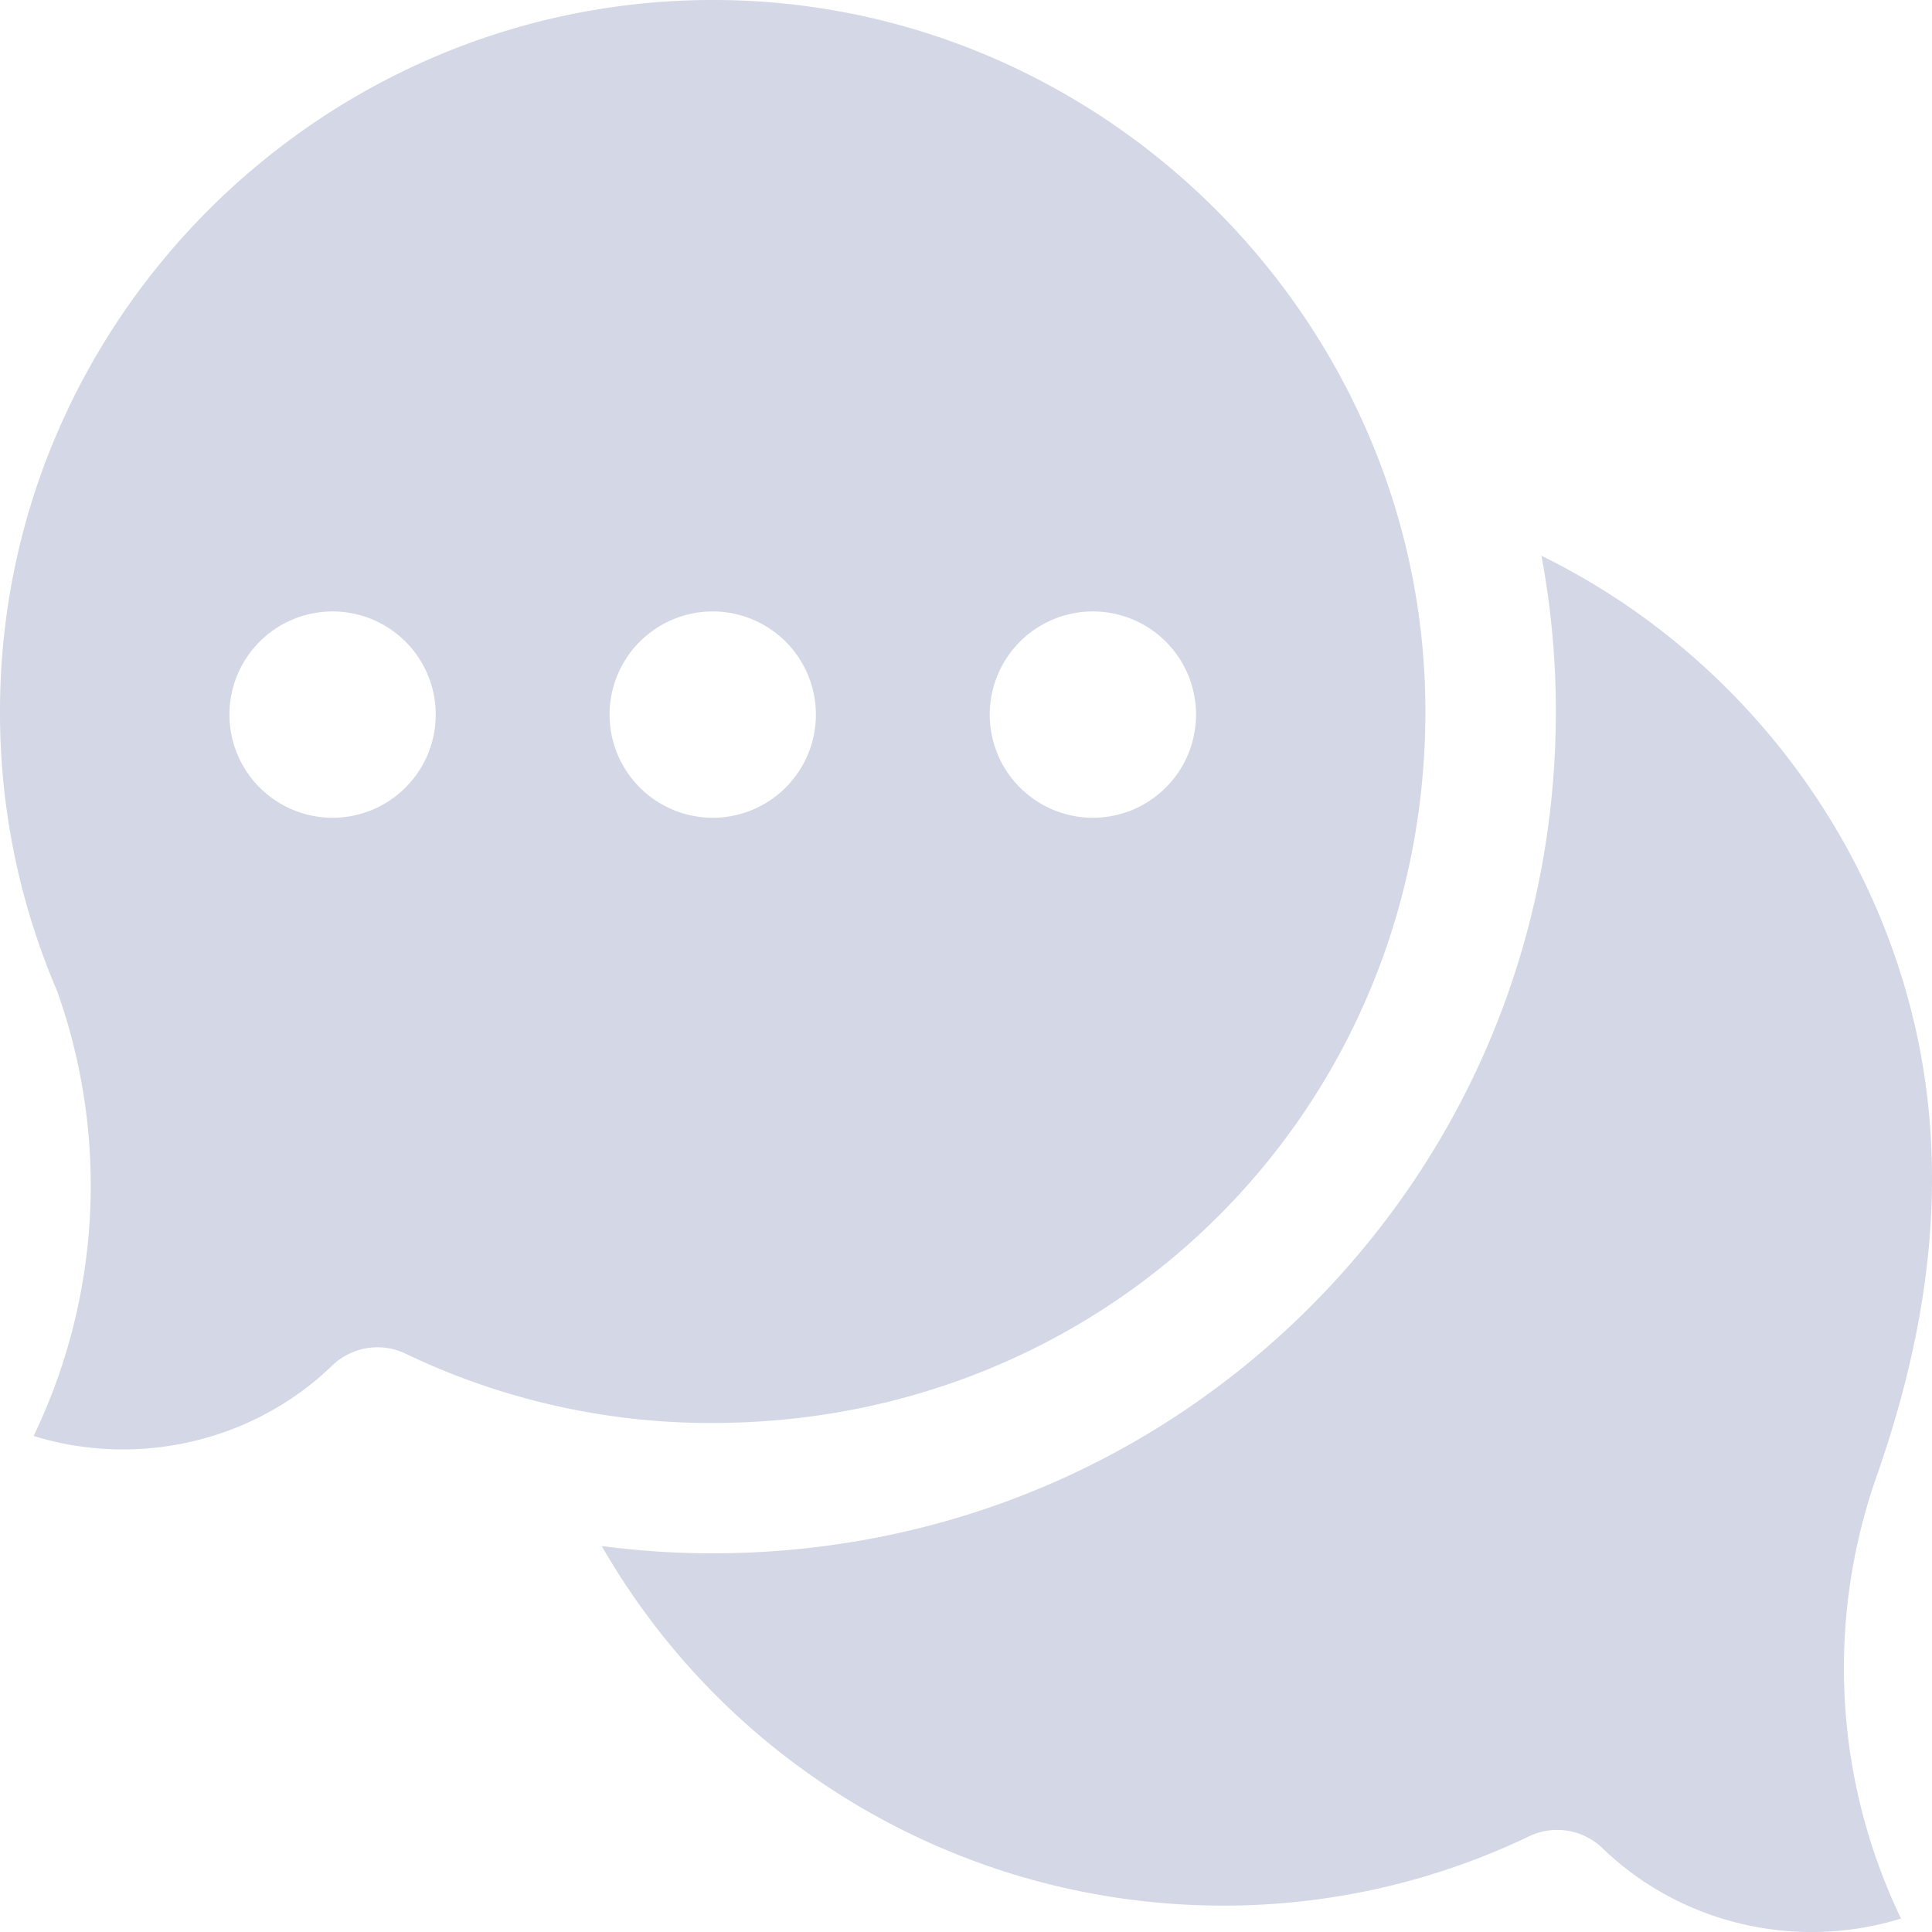 <svg xmlns="http://www.w3.org/2000/svg" xmlns:v="https://vecta.io/nano" width="56" height="56" fill="none"><g clip-path="url(#A)" fill="#d4d7e5"><path d="M45.136 53.041a1.89 1.89 0 0 1 1.314.531c2.304 2.225 5.665 2.966 8.652 2.038a16.76 16.76 0 0 1-.699-12.843c1.849-5.286 2.313-10.585.208-15.899-1.849-4.668-5.417-8.547-9.932-10.759a24.47 24.47 0 0 1 .418 4.515c0 6.473-2.489 12.56-7.008 17.142s-10.578 7.158-17.059 7.255c-1.204.019-2.403-.052-3.588-.208a20.76 20.76 0 0 0 17.662 10.419 20.47 20.47 0 0 0 9.218-2.006 1.89 1.89 0 0 1 .815-.185zM21.083.004C9.585-.224.028 9.077 0 20.572a20.46 20.46 0 0 0 1.63 8.094c.016.037.03.075.044.113a16.76 16.76 0 0 1-.699 12.843c2.988.927 6.348.186 8.652-2.039a1.89 1.89 0 0 1 2.129-.346 20.45 20.45 0 0 0 9.217 2.006c11.408-.169 20.343-9.227 20.343-20.621C41.316 9.478 32.239.228 21.083.004zM9.639 23.703a2.99 2.99 0 1 1 2.991-2.986 2.99 2.99 0 0 1-2.991 2.986zm11.019 0a2.99 2.99 0 1 1 2.991-2.986 2.99 2.99 0 0 1-2.991 2.986zm11.019 0a2.99 2.99 0 1 1 2.991-2.986 2.99 2.99 0 0 1-2.991 2.986z"></path></g><defs><clipPath id="A"><path fill="#fff" d="M0 0h56v56H0z"></path></clipPath></defs></svg>